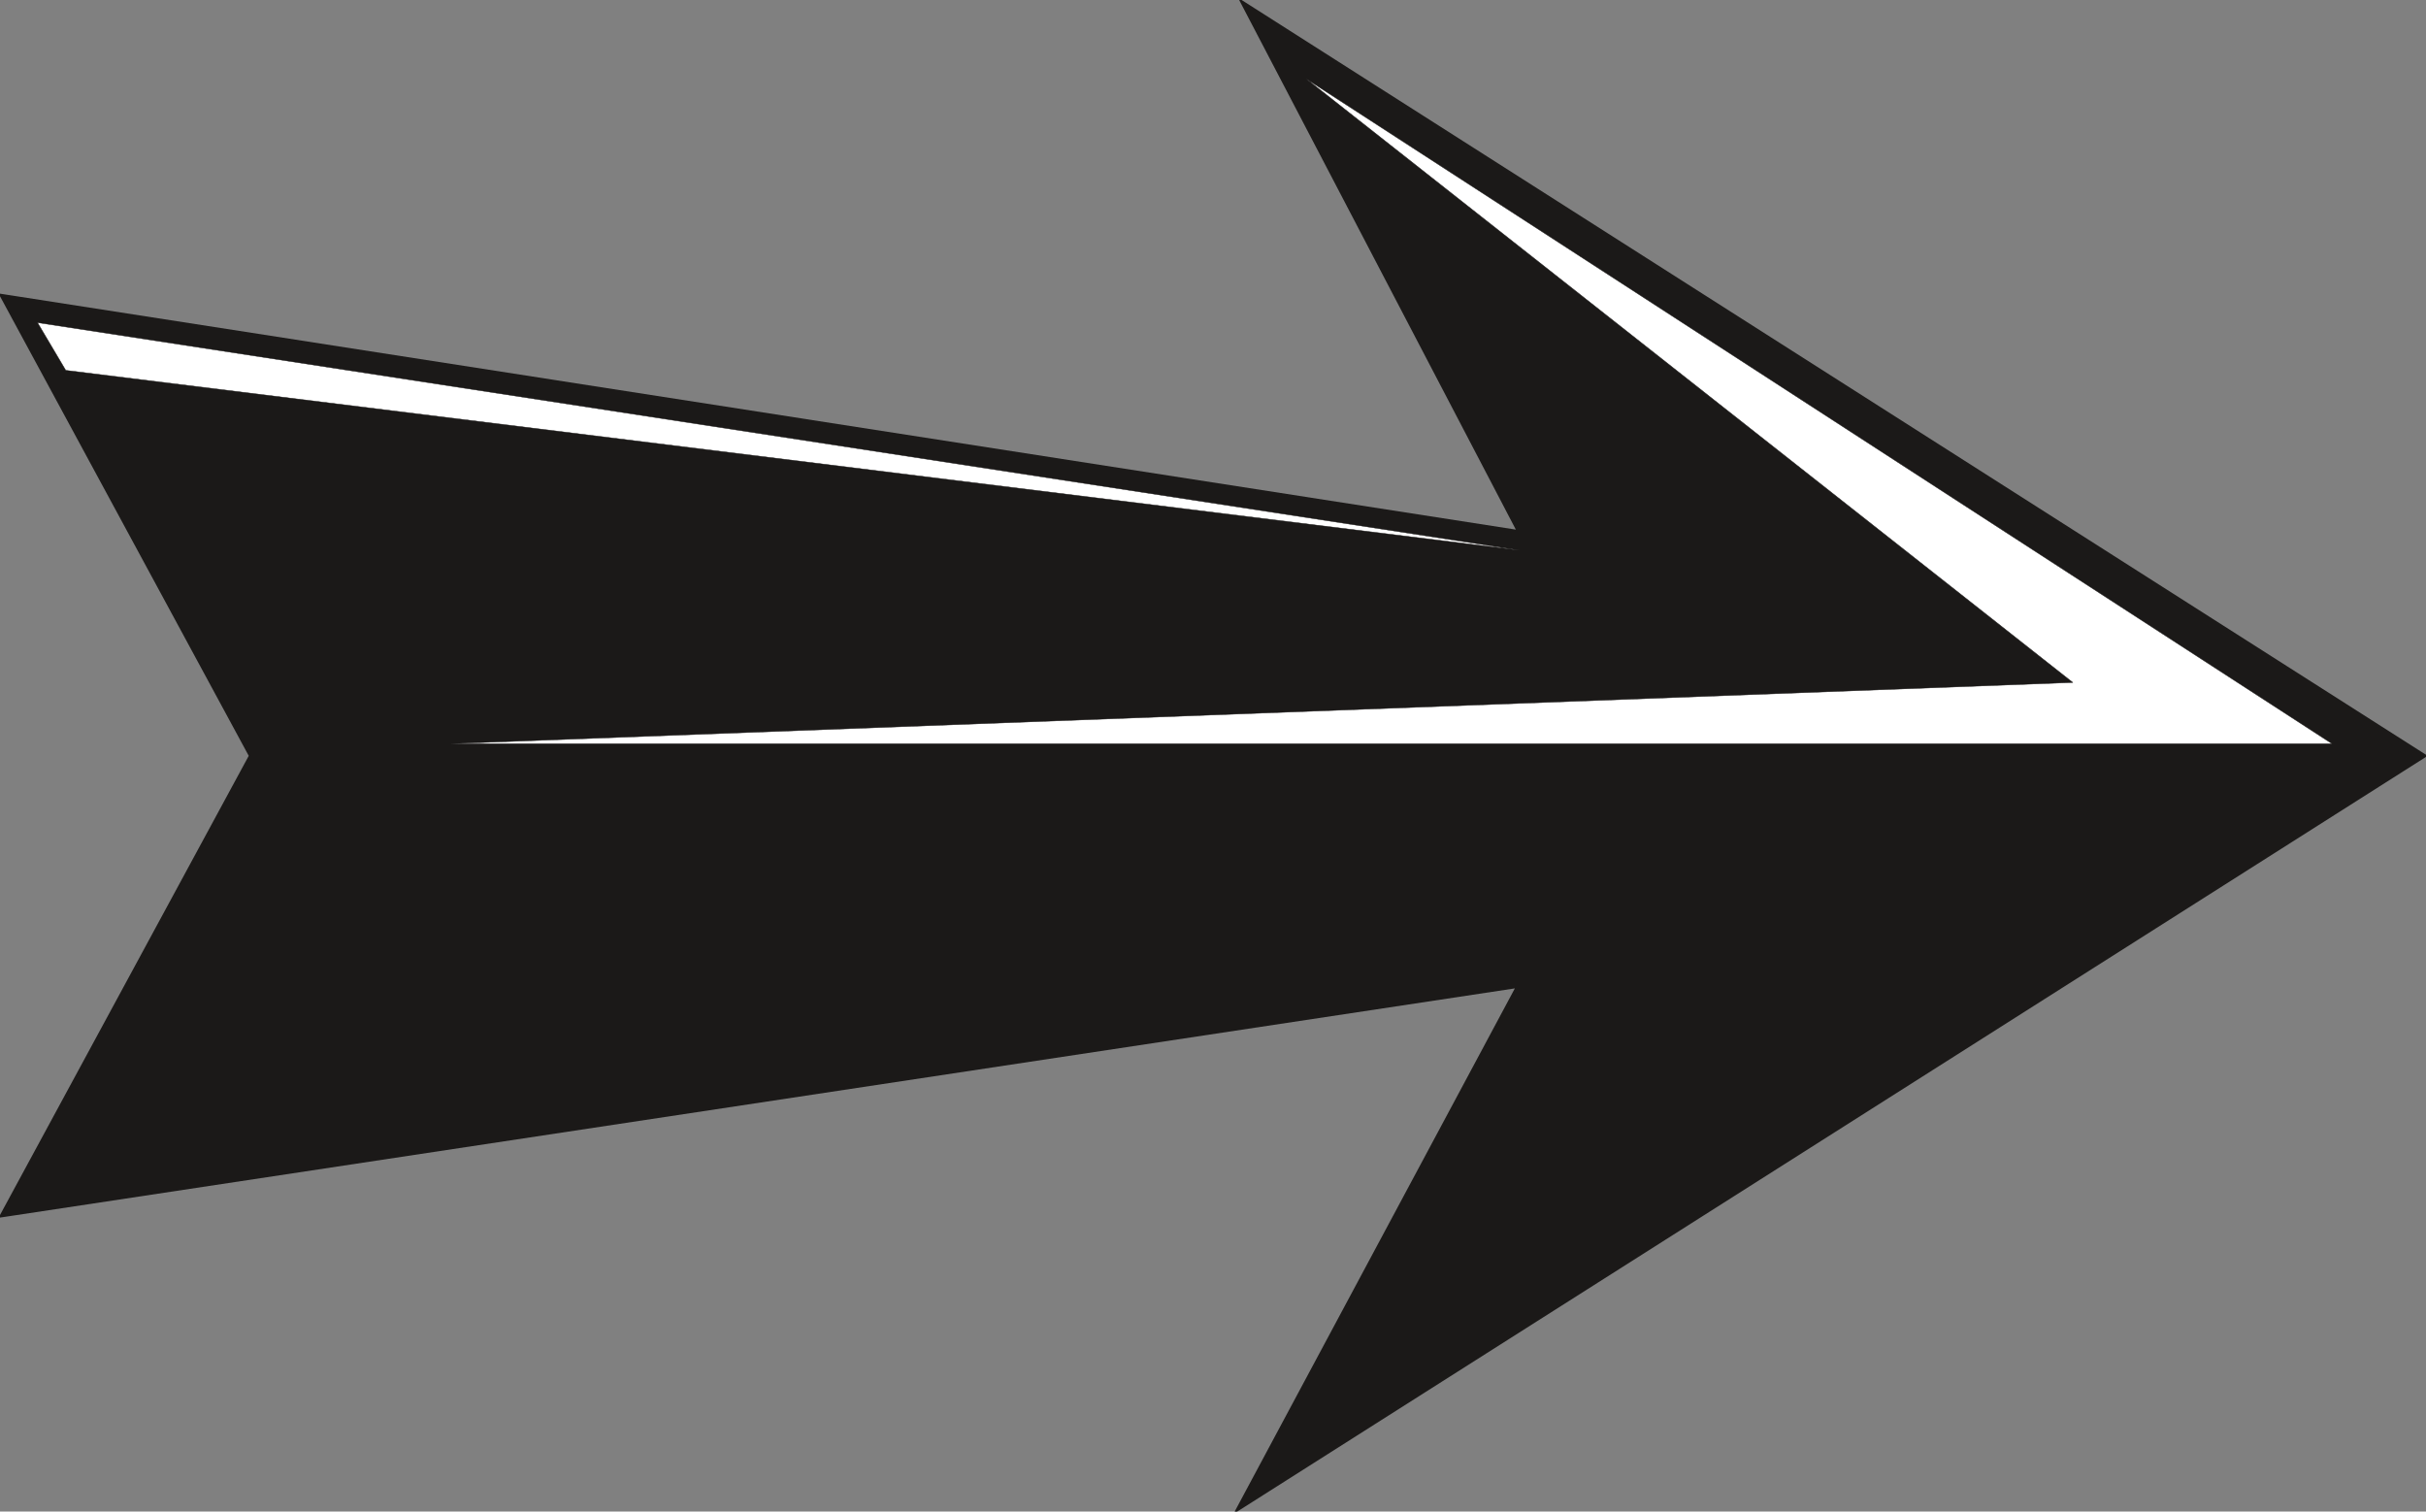 <svg xmlns="http://www.w3.org/2000/svg" xml:space="preserve" width="665.083" height="414.35" fill-rule="evenodd" stroke-linejoin="round" stroke-width="28.222" preserveAspectRatio="xMidYMid" version="1.2" viewBox="0 0 17597 10963"><rect x="0" y="0" width="17597" height="10963" fill="#808080" stroke="none"/><defs class="ClipPathGroup"><clipPath id="a" clipPathUnits="userSpaceOnUse"><path d="M0 0h17597v10963H0z"/></clipPath></defs><g class="SlideGroup"><g class="Slide" clip-path="url(#a)"><g class="Page"><g class="com.sun.star.drawing.PolyPolygonShape"><path fill="none" d="M-6-6h17611v10977H-6z" class="BoundingBox"/><path fill="#1B1918" d="m0 8825 10999-1664-2037 3803 8636-5482L8995 0l2011 3849L0 2136l1811 3346L0 8825Z"/><path fill="none" stroke="#1B1918" stroke-linecap="round" stroke-width="12" d="m0 8825 10999-1664-2037 3803 8636-5482L8995 0l2011 3849L0 2136l1811 3346L0 8825Z"/></g><g class="com.sun.star.drawing.PolyPolygonShape"><path fill="none" d="M270 570h16648v4827H270z" class="BoundingBox"/><path fill="#FFF" d="m9475 572 7440 4822H3269l11766-444L9475 572Zm0 0ZM272 2340l10750 1651L477 2686l-205-346Z"/><path fill="none" stroke="#1B1918" stroke-linecap="round" stroke-width="3" d="m9475 572 7440 4822H3269l11766-444L9475 572Z"/><path fill="none" stroke="#1B1918" stroke-linecap="round" stroke-width="3" d="m272 2340 10750 1651L477 2686l-205-346Z"/></g></g></g></g></svg>
